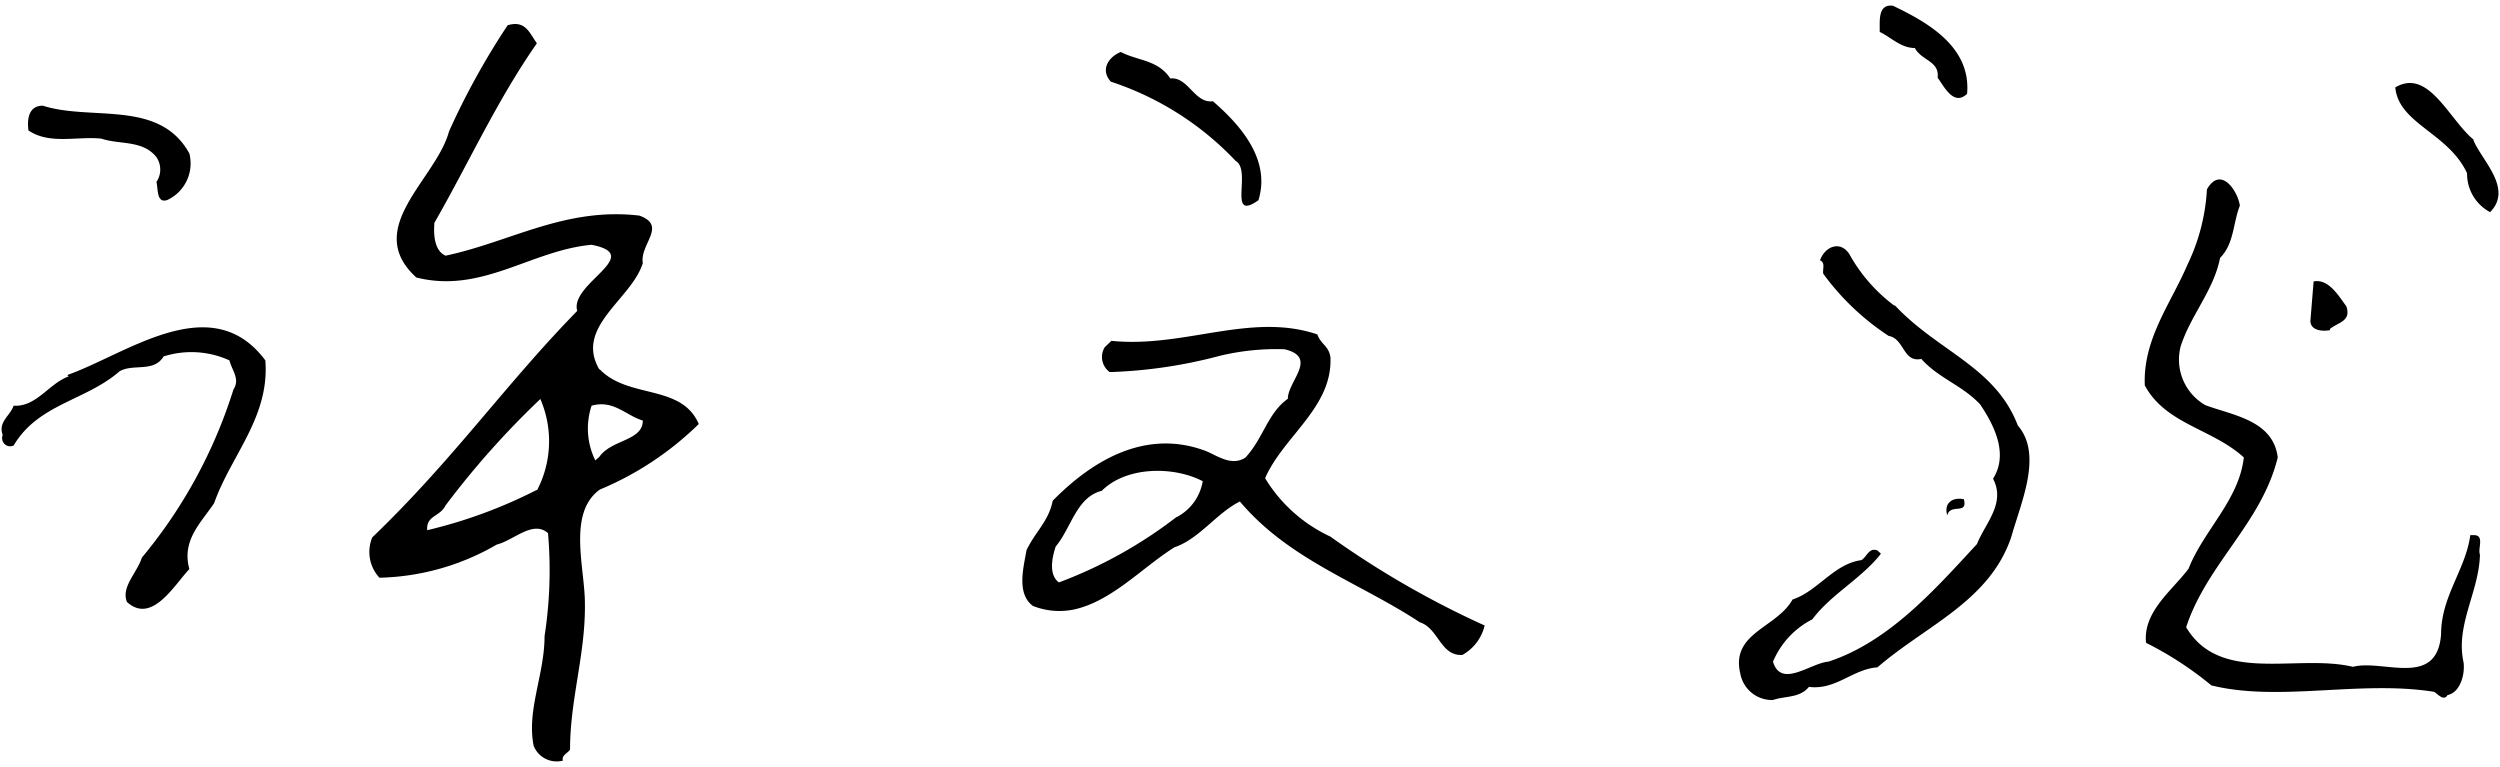 <svg id="sign" xmlns="http://www.w3.org/2000/svg" width="101" height="31" viewBox="0 0 101 31"><path id="Path" d="M4.09,5.6c.74.25,1.68.05,2.23.75a.89.89,0,0,1,0,1c.07.28,0,.88.44.73A1.63,1.63,0,0,0,7.65,6.2C6.44,4,3.7,4.9,1.73,4.27c-.58,0-.64.56-.58,1C2,5.85,3.12,5.5,4.09,5.6ZM2.77,15.21c-.79.28-1.3,1.24-2.22,1.18-.13.4-.64.66-.44,1.18A.34.34,0,0,0,.27,18a.34.34,0,0,0,.28,0c1-1.69,2.92-1.81,4.28-3,.56-.32,1.38.06,1.78-.6a3.7,3.7,0,0,1,2.66.16c.1.41.44.75.16,1.18a19.89,19.89,0,0,1-3.7,6.79c-.19.61-.85,1.19-.6,1.79,1,.91,1.9-.67,2.52-1.33-.32-1.16.47-1.87,1-2.66.68-1.93,2.25-3.48,2.07-5.77-2.18-2.93-5.61-.25-8,.59Zm21.44-.29c-1-1.72,1.3-2.82,1.76-4.29-.13-.77,1-1.51-.14-1.92-3-.35-5.22,1.07-7.83,1.62-.44-.2-.49-.8-.45-1.33,1.38-2.4,2.52-4.93,4.14-7.25-.31-.44-.47-.94-1.18-.73a29.92,29.92,0,0,0-2.37,4.29c-.52,1.94-3.51,3.91-1.32,5.9,2.64.67,4.64-1.1,7.08-1.32,2.18.42-.9,1.56-.58,2.67-2.93,3-5,6-8.28,9.15a1.53,1.53,0,0,0,.29,1.63A9.85,9.85,0,0,0,20.07,22c.69-.17,1.46-1,2.07-.46A17.39,17.39,0,0,1,22,25.7c0,1.55-.73,3-.44,4.43a1,1,0,0,0,1.18.6c-.06-.22.19-.29.29-.45,0-2.05.63-3.85.6-5.91,0-1.42-.71-3.64.6-4.59a12.66,12.66,0,0,0,4-2.65c-.7-1.63-2.84-1-4-2.21Zm-2.52,4.87a19.65,19.65,0,0,1-4.43,1.63c-.05-.6.52-.54.74-1a34.72,34.72,0,0,1,3.83-4.3,4.29,4.29,0,0,1-.14,3.7Zm2.52-1.33-.16.14a2.92,2.92,0,0,1-.15-2.21c.89-.25,1.39.4,2.07.6,0,.83-1.27.76-1.76,1.47Z"/><path id="Path-2" data-name="Path" d="M49.92,6.5c.67.38-.35,2.49.92,1.59.5-1.61-.68-3-1.84-4-.74.1-1-1-1.72-.92-.5-.76-1.32-.71-2-1.07-.52.21-.83.74-.4,1.2A12.16,12.16,0,0,1,49.92,6.5Zm3.83,15.18a6.09,6.09,0,0,1-2.64-2.36c.74-1.7,2.73-2.86,2.64-4.89-.08-.48-.37-.49-.53-.92-2.69-.91-5.38.56-8.32.26l-.27.26a.75.75,0,0,0,.2,1l.07,0a19.56,19.56,0,0,0,4.36-.65,9.75,9.75,0,0,1,2.64-.27c1.37.33.12,1.3.13,2-.82.58-1,1.62-1.72,2.38-.55.35-1.1-.06-1.57-.26-2.4-.92-4.56.32-6.21,2-.17.84-.69,1.23-1.06,2-.11.67-.42,1.75.26,2.25a2.9,2.9,0,0,0,1.72.13c1.51-.36,2.73-1.71,4-2.5,1-.34,1.7-1.38,2.64-1.85,2,2.37,4.83,3.27,7.27,4.88.76.24.83,1.37,1.72,1.32a1.85,1.85,0,0,0,.9-1.19,36.92,36.92,0,0,1-6.19-3.56Zm-6.21-.8a18.23,18.23,0,0,1-4.76,2.65c-.42-.31-.28-1-.13-1.45.63-.75.84-2,1.86-2.25,1-1,2.91-1,4.08-.39a2,2,0,0,1-1.05,1.45Z"/><path id="Path-3" data-name="Path" d="M77.36,1.94c.28.52,1,.52.92,1.2.24.31.64,1.18,1.19.65.17-1.9-1.6-2.89-3-3.56-.62-.07-.52.63-.53,1.06C76.39,1.5,76.79,1.94,77.36,1.94Zm22.57,3.7c-1-.83-1.82-2.9-3.16-2.11C96.9,5,98.92,5.37,99.67,7a1.75,1.75,0,0,0,.93,1.57c.94-.95-.34-2.09-.67-2.9Zm-5.8,7.65c.3-.26.88-.3.66-.92-.3-.4-.71-1.12-1.32-1l-.13,1.59c0,.38.45.44.79.38Zm-17.57-.92a6.58,6.58,0,0,1-1.85-2.11c-.38-.57-1-.28-1.18.26.23.09.09.37.13.54a10.17,10.17,0,0,0,2.64,2.51c.64.11.58,1.09,1.32.93.71.79,1.65,1.06,2.38,1.84.57.85,1.15,2,.52,3,.52,1-.32,1.8-.65,2.64-1.66,1.79-3.53,3.94-6,4.75-.71.05-1.92,1.1-2.24,0a3.39,3.39,0,0,1,1.59-1.71c.74-1,2-1.66,2.77-2.65l-.14-.13c-.34-.14-.43.26-.65.39-1.1.14-1.77,1.26-2.78,1.59-.65,1.16-2.51,1.34-2.11,3a1.3,1.3,0,0,0,1.32,1.06c.48-.17,1.08-.07,1.45-.53,1.09.14,1.77-.72,2.77-.79,1.95-1.69,4.54-2.67,5.41-5.28.38-1.37,1.28-3.31.26-4.49-.91-2.39-3.26-3-5-4.89ZM99.8,21.62c-.19,1.4-1.18,2.47-1.18,4-.16,2.2-2.35,1-3.56,1.32-2.26-.54-5.36.72-6.74-1.6.84-2.56,3.06-4.22,3.7-6.86-.18-1.5-1.82-1.7-2.92-2.11a2.12,2.12,0,0,1-1-2.38c.4-1.25,1.34-2.27,1.59-3.57.57-.57.52-1.4.8-2.11-.07-.56-.76-1.65-1.33-.66a8,8,0,0,1-.79,3.05c-.67,1.57-1.8,3-1.72,4.87.84,1.57,2.73,1.75,4,2.91-.19,1.72-1.62,2.94-2.23,4.49-.64.87-1.85,1.73-1.72,3a13.92,13.92,0,0,1,2.64,1.72c2.75.68,6-.22,9,.26.16.1.39.39.54.13.48-.09.71-.77.65-1.31-.34-1.52.62-2.84.66-4.36-.1-.26.21-.81-.27-.79ZM79.34,20.17c-.46-.1-.82.16-.67.65.12-.5.84,0,.67-.65Z"/></svg>